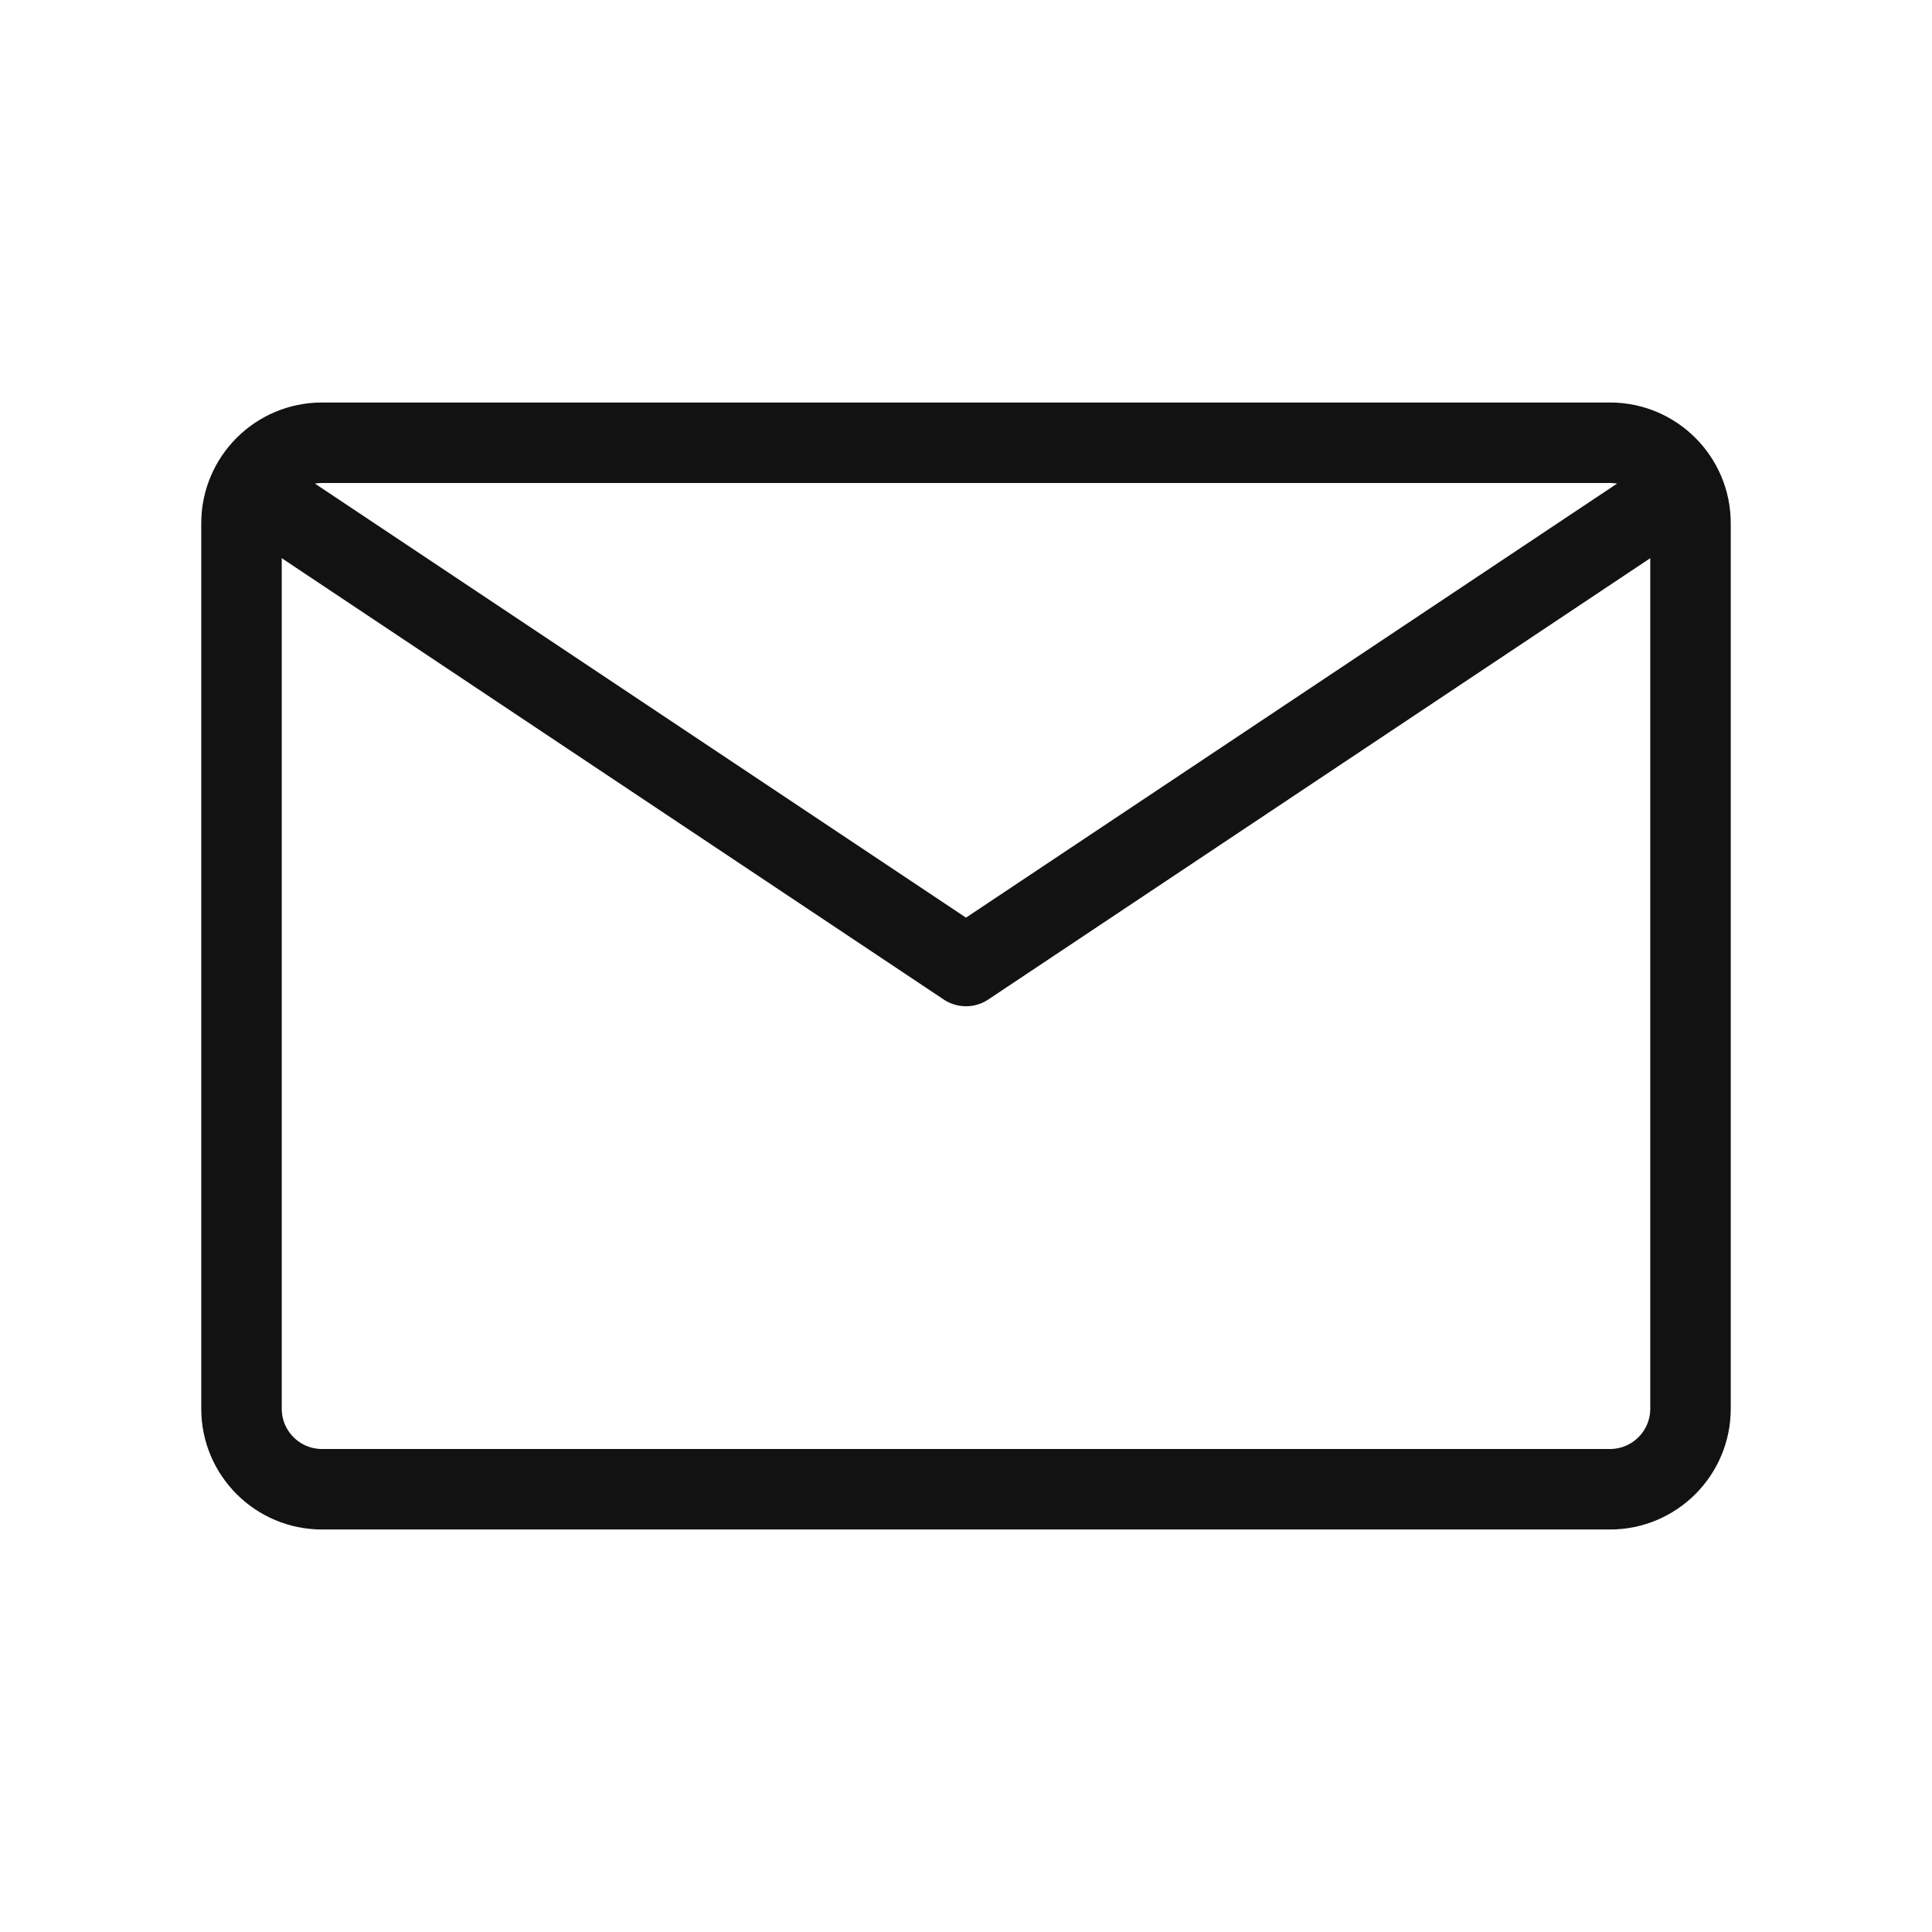 <svg viewBox="0 0 24 24" fill="none" xmlns="http://www.w3.org/2000/svg"><g stroke-width="0"></g><g id="SVGRepo_tracerCarrier" stroke-linecap="round" stroke-linejoin="round"></g><g id="SVGRepo_iconCarrier"> <g clip-path="url(#clip0_15_17)"> <rect width="24" height="24" fill="none"></rect> <path d="M3 17.5V6.5C3 5.948 3.448 5.5 4 5.5H12H20C20.552 5.5 21 5.948 21 6.5V17.5C21 18.052 20.552 18.5 20 18.5H4C3.448 18.5 3 18.052 3 17.5Z" stroke="#121212" stroke-linejoin="round"></path> <path d="M3 6L12 12L21 6" stroke="#121212" stroke-linejoin="round"></path> </g> <defs> <clipPath id="clip0_15_17"> <rect width="24" height="24" fill="none"></rect> </clipPath> </defs> </g></svg>